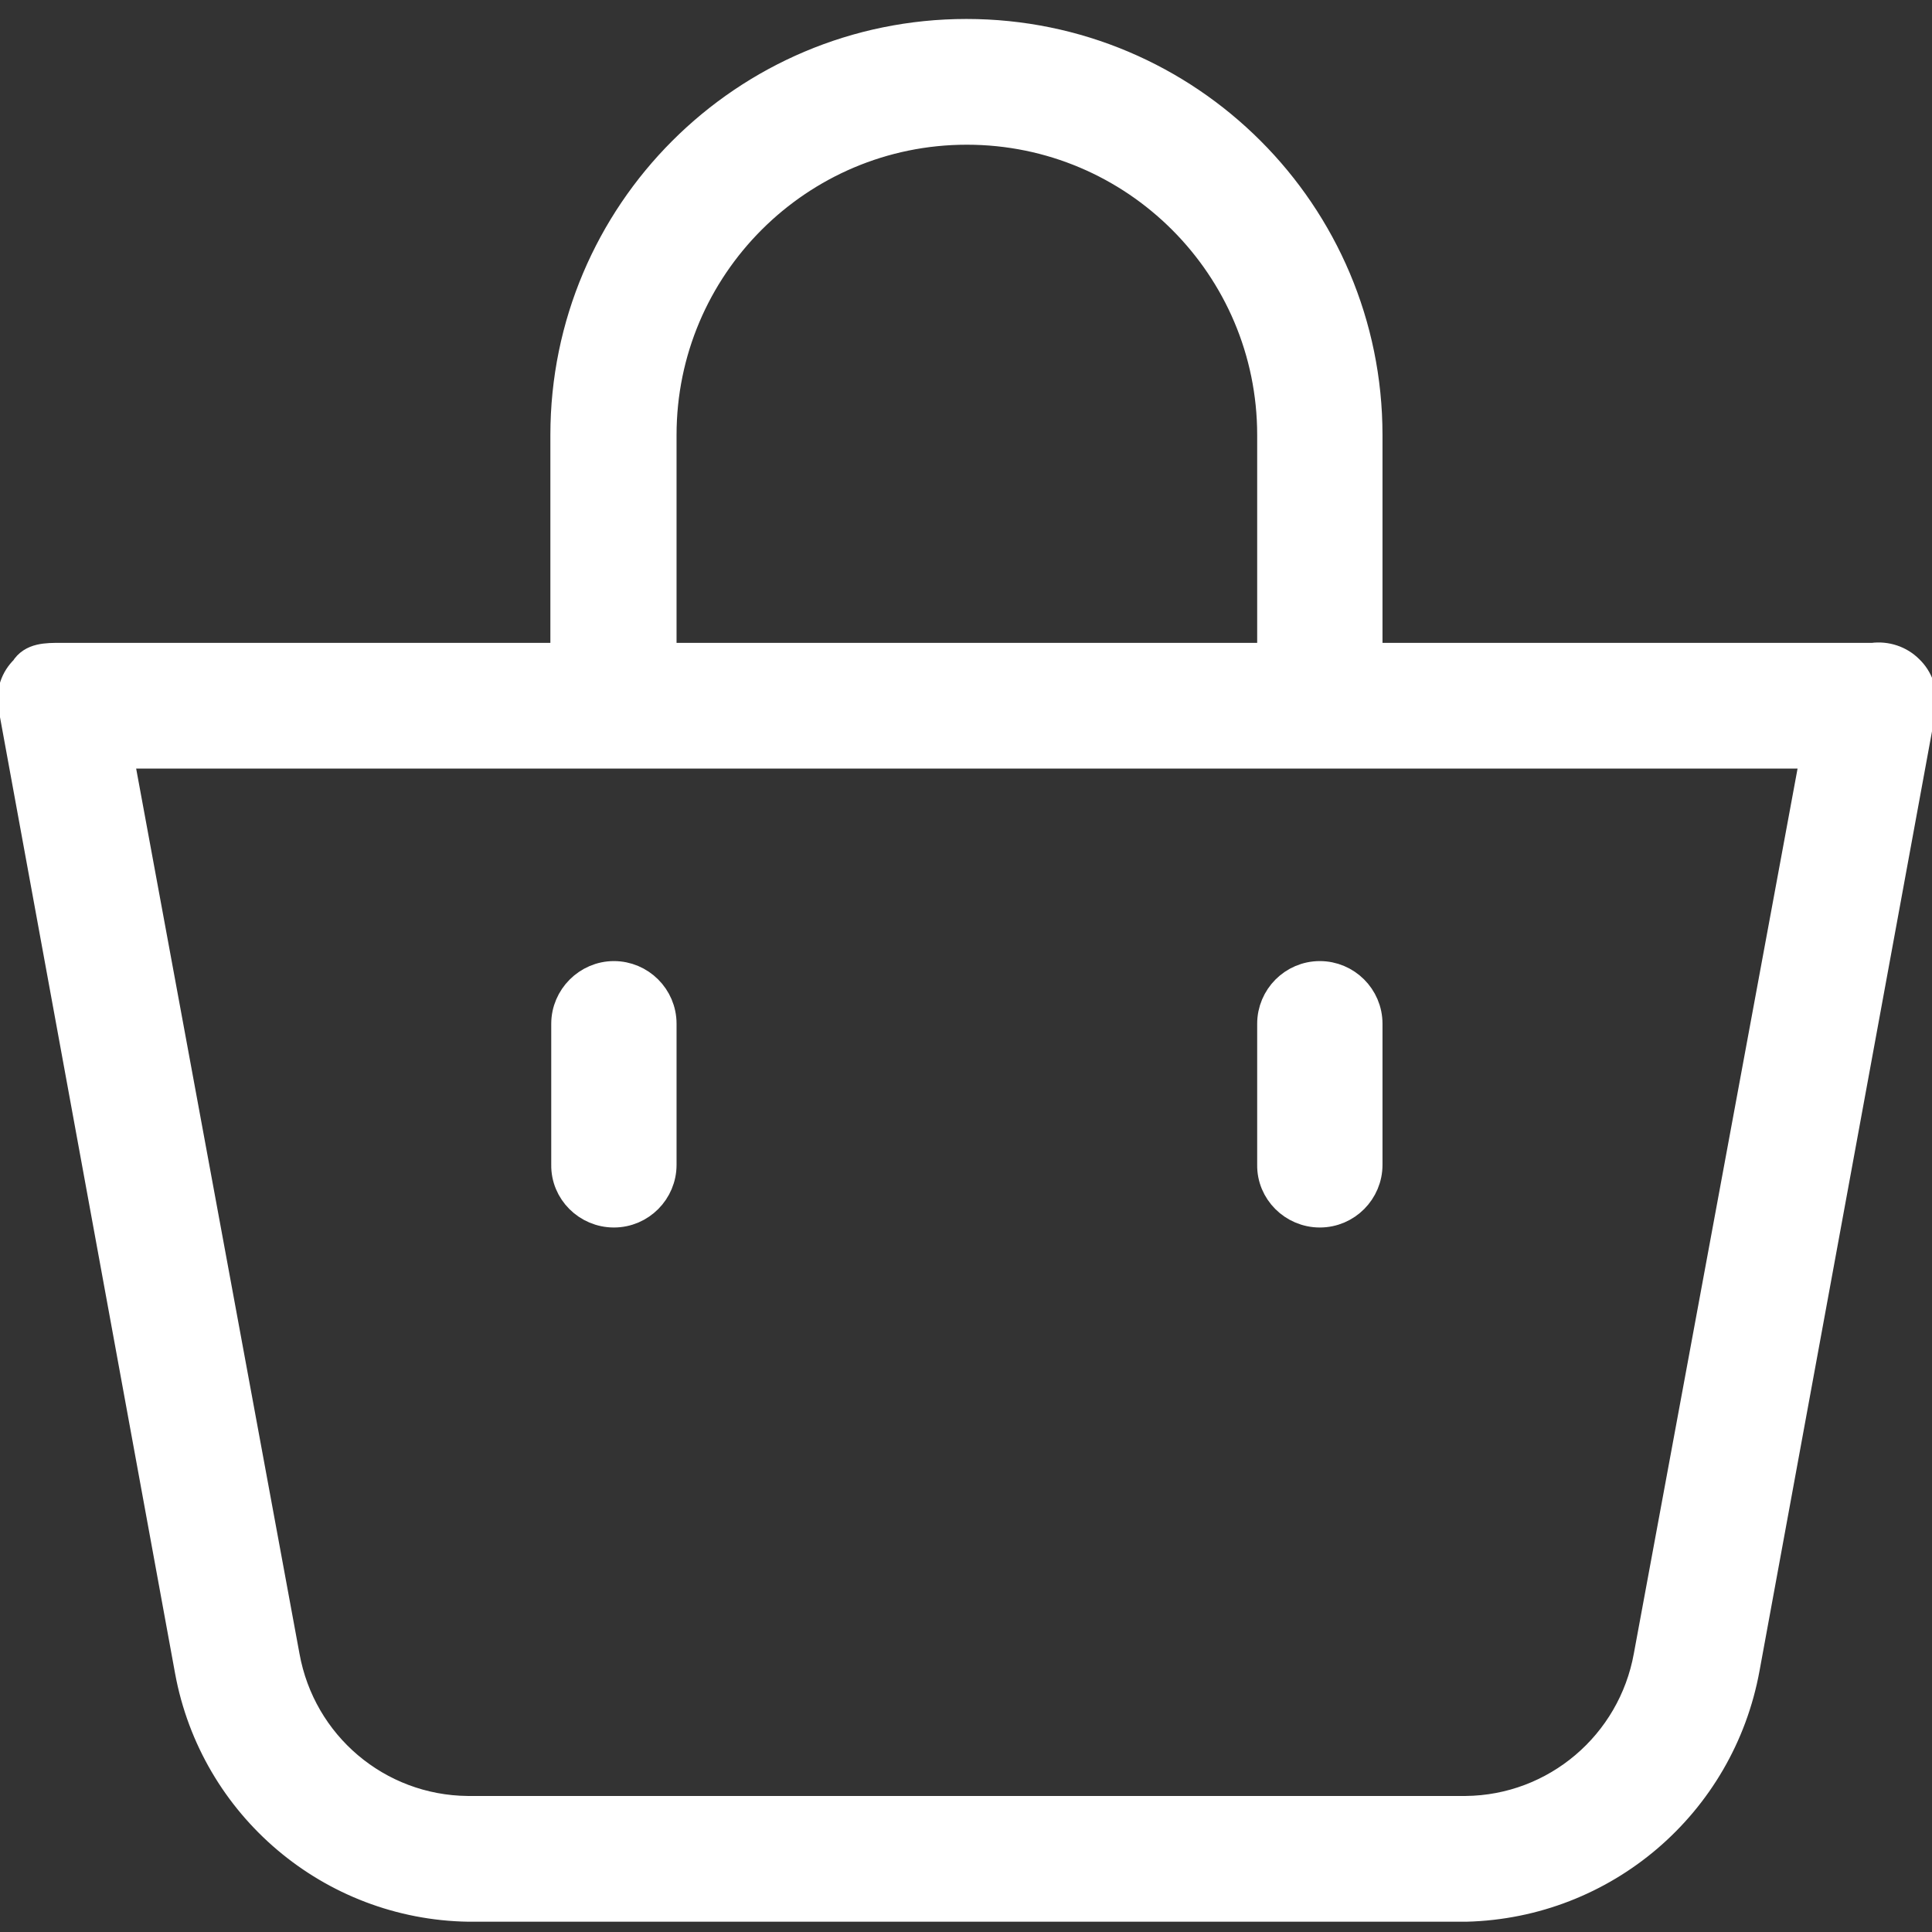 <?xml version="1.0" encoding="utf-8"?>
<!-- Generator: Adobe Illustrator 24.1.2, SVG Export Plug-In . SVG Version: 6.00 Build 0)  -->
<svg version="1.1" id="Capa_1" xmlns="http://www.w3.org/2000/svg" xmlns:xlink="http://www.w3.org/1999/xlink" x="0px" y="0px"
	 viewBox="0 0 445 445" style="enable-background:new 0 0 445 445;" xml:space="preserve">
<rect x="0" y="0" width="445" height="445" fill="#333333" stroke="none"/>
<style type="text/css">
	.st0{fill:#FFFFFF;stroke:#FFFFFF;stroke-width:7.263;stroke-miterlimit:10;}
</style>
<g>
	<g>
		<g>
			<path class="st0" d="M439.5,154.4c-2.1-2.1-5.1-3.1-8.1-2.7H314.8v-51.5c0-50.9-41.3-92.2-92.2-92.2s-92.2,41.3-92.2,92.2v51.5
				H14c-3.3,0-6.5,0-8.1,2.7c-2.2,2.1-3.2,5.1-2.7,8.1l40.7,222.3c5.7,31,32.5,53.7,64,54.2h229.8c31.6-0.8,58.3-23.6,64-54.8
				l40.7-221.7C442.7,159.5,441.7,156.5,439.5,154.4z M152.2,100.2c0-38.9,31.6-70.5,70.5-70.5s70.5,31.6,70.5,70.5v51.5h-141V100.2
				z M379.9,381.5c-3.7,20.5-21.4,35.6-42.3,35.8H107.7c-20.9-0.2-38.6-15.2-42.3-35.8L27,173.4h391.4L379.9,381.5z"/>
			<path class="st0" d="M304,279.1c6,0,10.8-4.9,10.8-10.8v-32.5c0-6-4.9-10.8-10.8-10.8c-6,0-10.8,4.9-10.8,10.8v32.5
				C293.1,274.2,298,279.1,304,279.1z"/>
			<path class="st0" d="M141.4,279.1c6,0,10.8-4.9,10.8-10.8v-32.5c0-6-4.9-10.8-10.8-10.8s-10.8,4.9-10.8,10.8v32.5
				C130.5,274.2,135.4,279.1,141.4,279.1z"/>
		</g>
	</g>
</g>
</svg>
